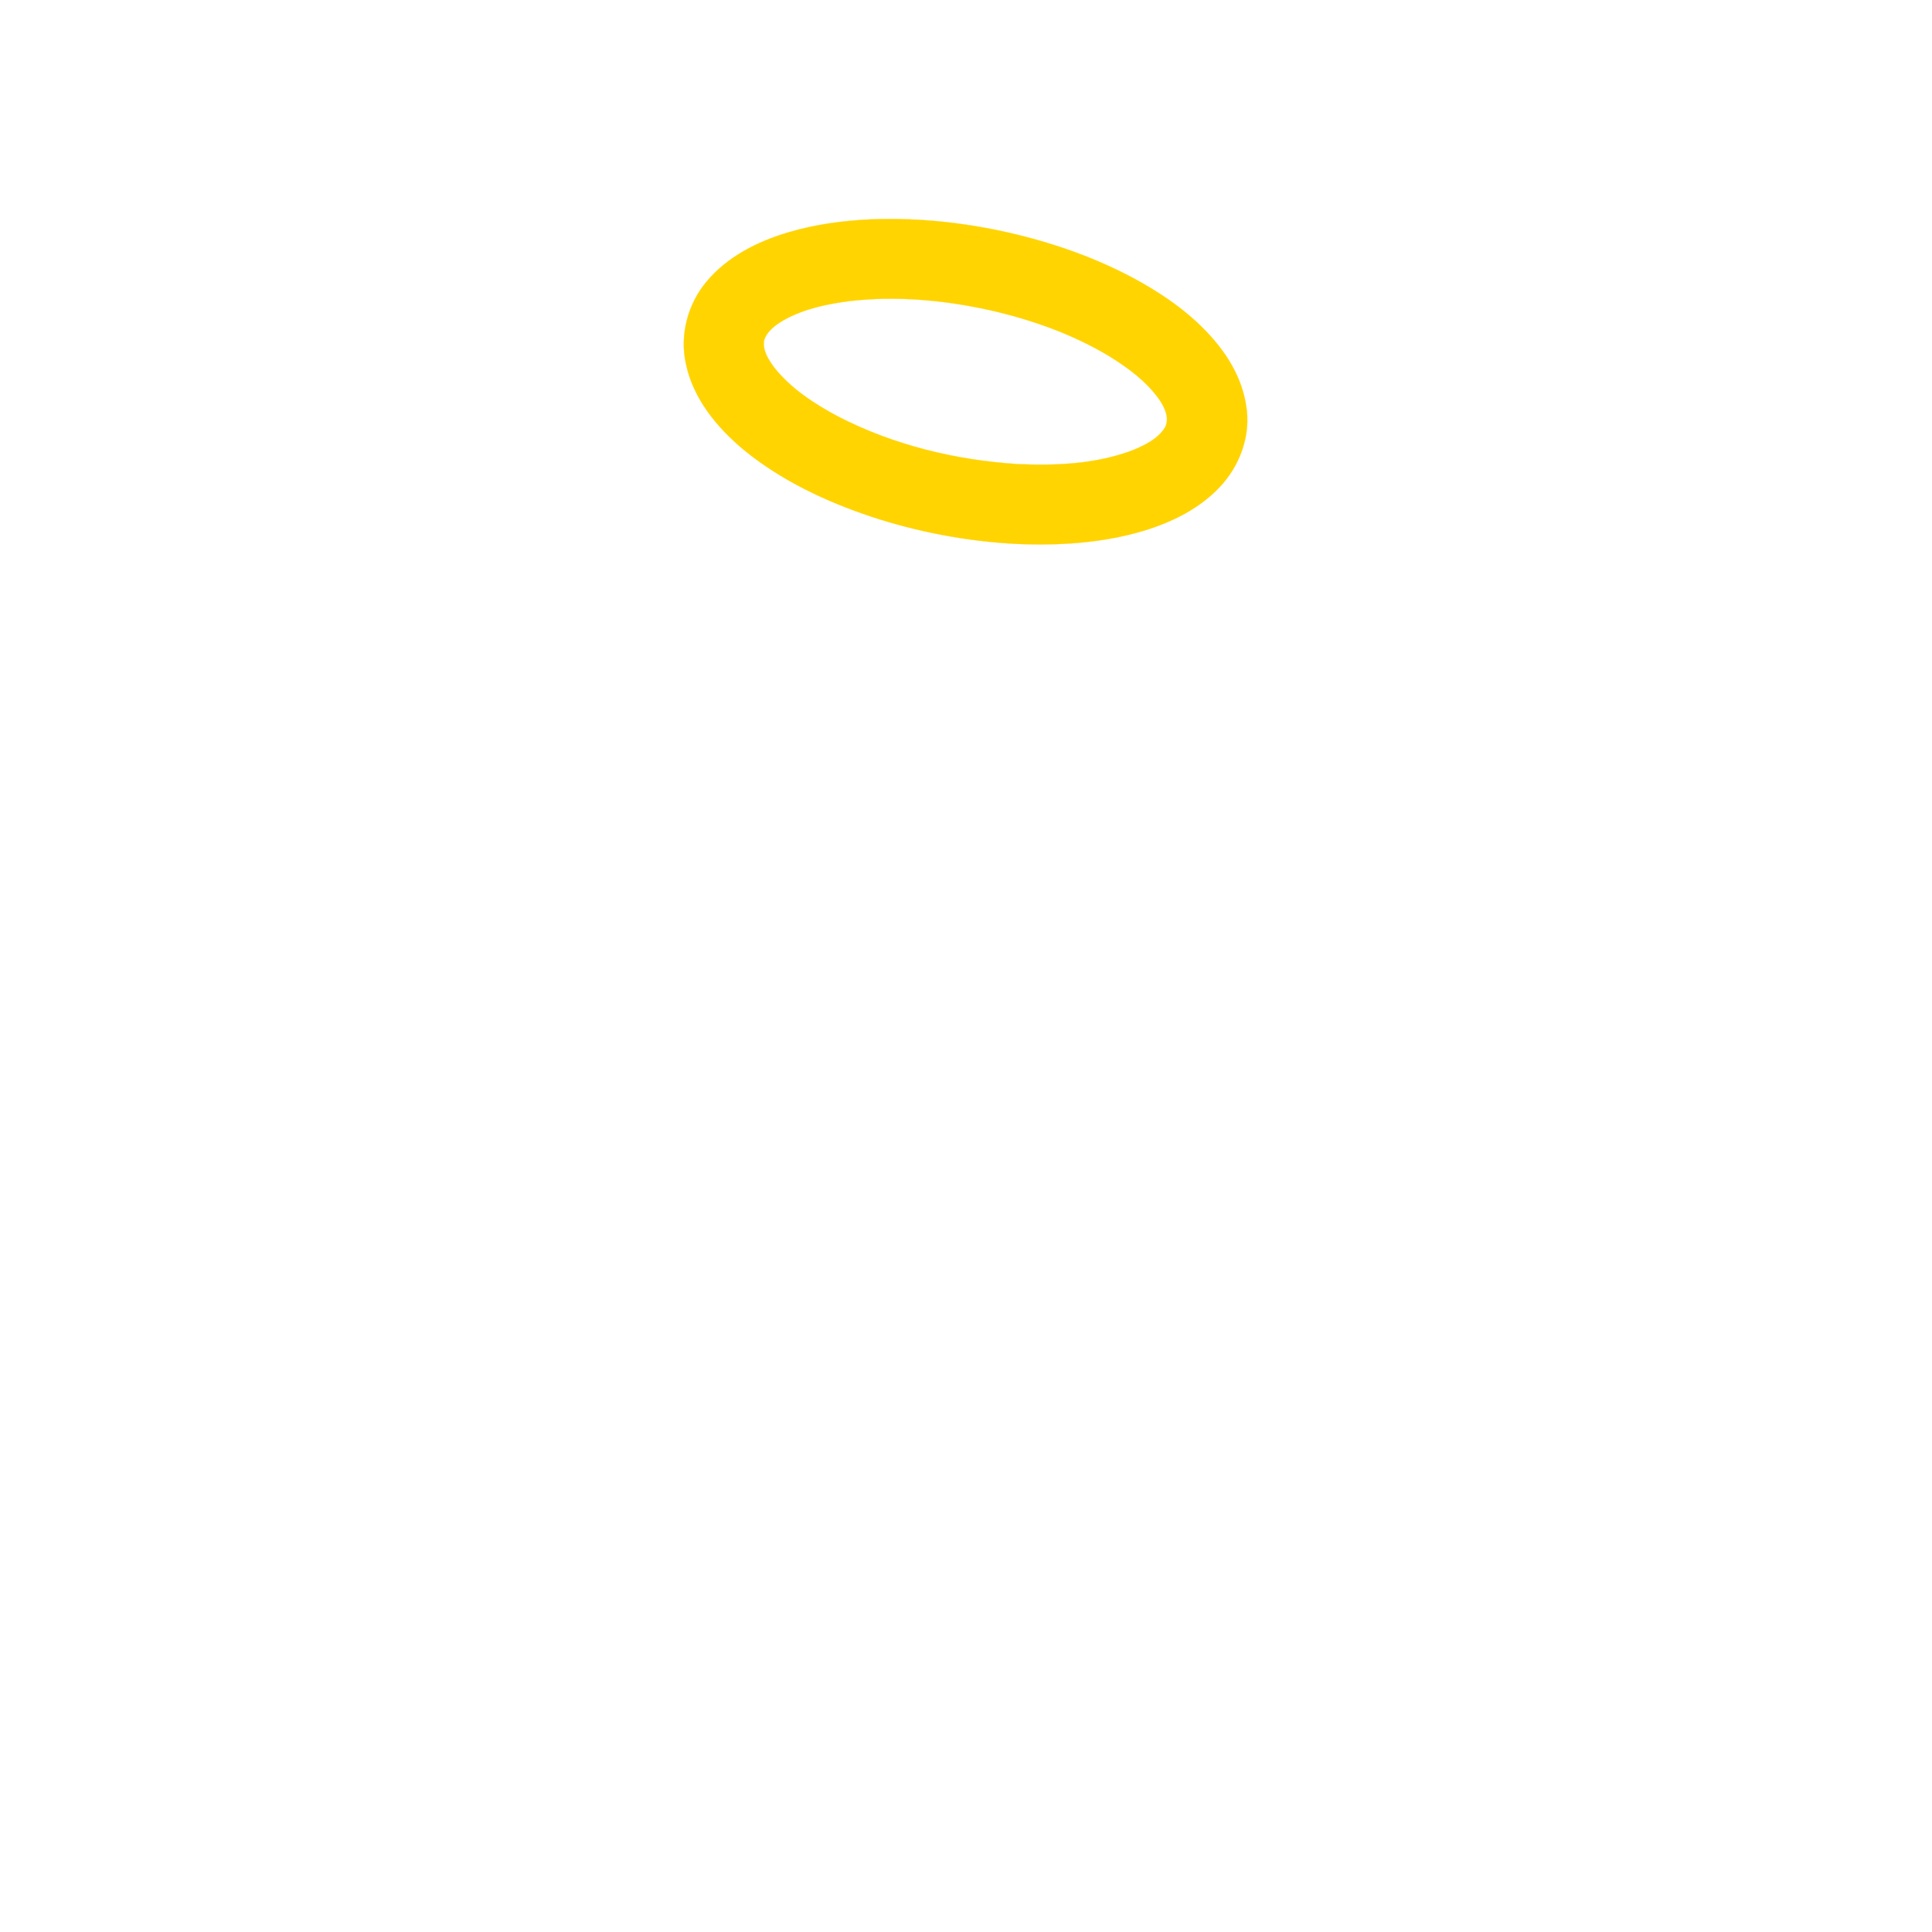 <?xml version="1.0" encoding="UTF-8" ?>
<!DOCTYPE svg PUBLIC "-//W3C//DTD SVG 1.1//EN" "http://www.w3.org/Graphics/SVG/1.1/DTD/svg11.dtd">
<svg width="1000pt" height="1000pt" viewBox="0 0 1000 1000" version="1.1" xmlns="http://www.w3.org/2000/svg">
<path fill="#ffd400" stroke="#ffd400" stroke-width="0.094" opacity="1.00" d=" M 450.39 113.56 C 476.62 112.47 502.94 115.58 528.39 121.91 C 550.07 127.39 571.26 135.22 590.77 146.23 C 605.63 154.67 619.71 165.03 630.43 178.47 C 637.69 187.54 643.21 198.25 644.98 209.82 C 647.67 225.10 641.79 241.12 631.21 252.21 C 620.80 263.26 606.77 270.17 592.41 274.59 C 570.64 281.19 547.62 282.53 525.00 281.47 C 499.79 280.05 474.77 275.30 450.81 267.37 C 427.25 259.48 404.30 248.67 384.98 232.85 C 371.08 221.27 358.73 206.30 355.00 188.17 C 351.74 173.36 355.99 157.35 365.70 145.78 C 376.48 132.82 392.14 124.98 408.05 120.26 C 421.79 116.17 436.10 114.25 450.39 113.56 M 439.60 155.85 C 427.88 157.37 416.00 159.89 405.59 165.72 C 401.43 168.23 396.88 171.37 395.47 176.29 C 394.68 181.49 397.84 186.24 400.76 190.26 C 409.45 201.19 421.42 208.96 433.61 215.49 C 462.45 230.39 494.67 238.21 526.98 240.23 C 546.90 241.08 567.43 240.18 586.27 233.04 C 592.59 230.40 599.39 227.19 603.08 221.11 C 605.53 216.06 602.63 210.48 599.70 206.31 C 592.97 197.03 583.52 190.16 573.86 184.19 C 554.90 172.85 533.80 165.43 512.33 160.54 C 488.53 155.29 463.88 153.02 439.60 155.85 Z" />
</svg>
